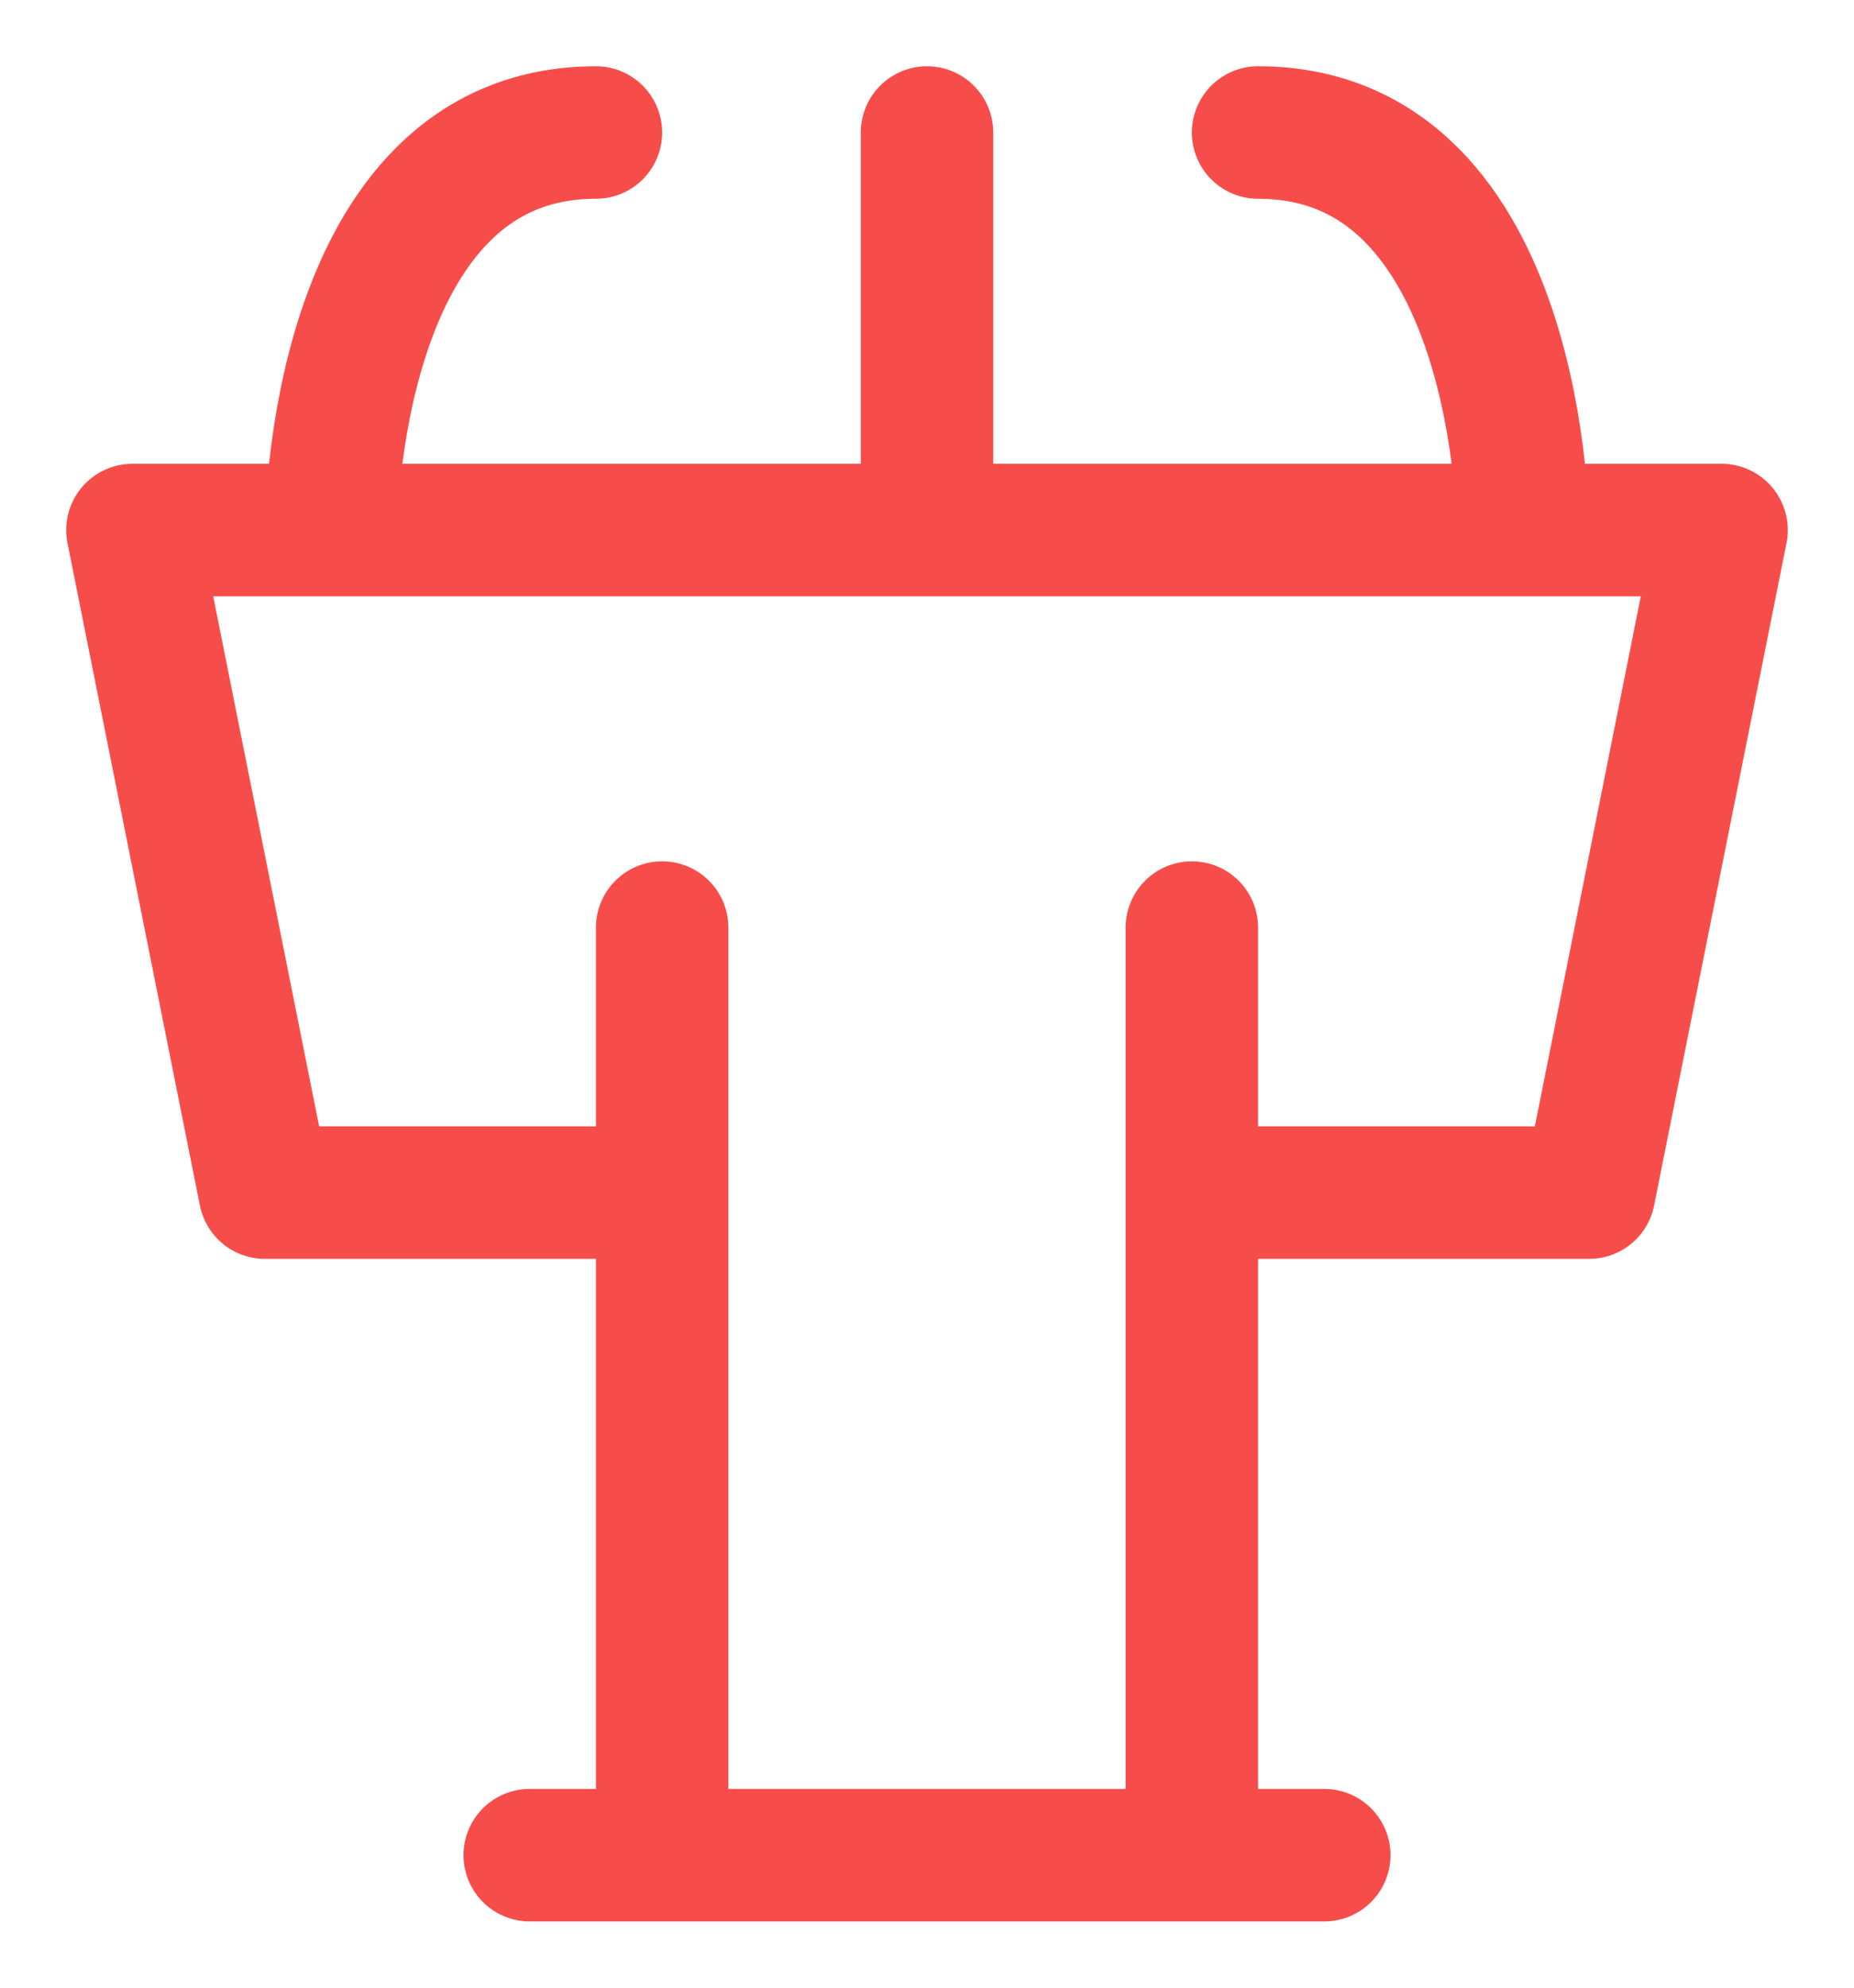 <svg xmlns="http://www.w3.org/2000/svg" width="14" height="15" fill="none" viewBox="0 0 14 15"><g stroke="#f74d4a" stroke-linecap="round" stroke-linejoin="round"><path d="M5 9H2L1 4h12l-1 5H9M7 4V1M5 7v7M9 7v7M4 14h6M2.5 4s0-3 2-3M11.5 4s0-3-2-3"/></g></svg>